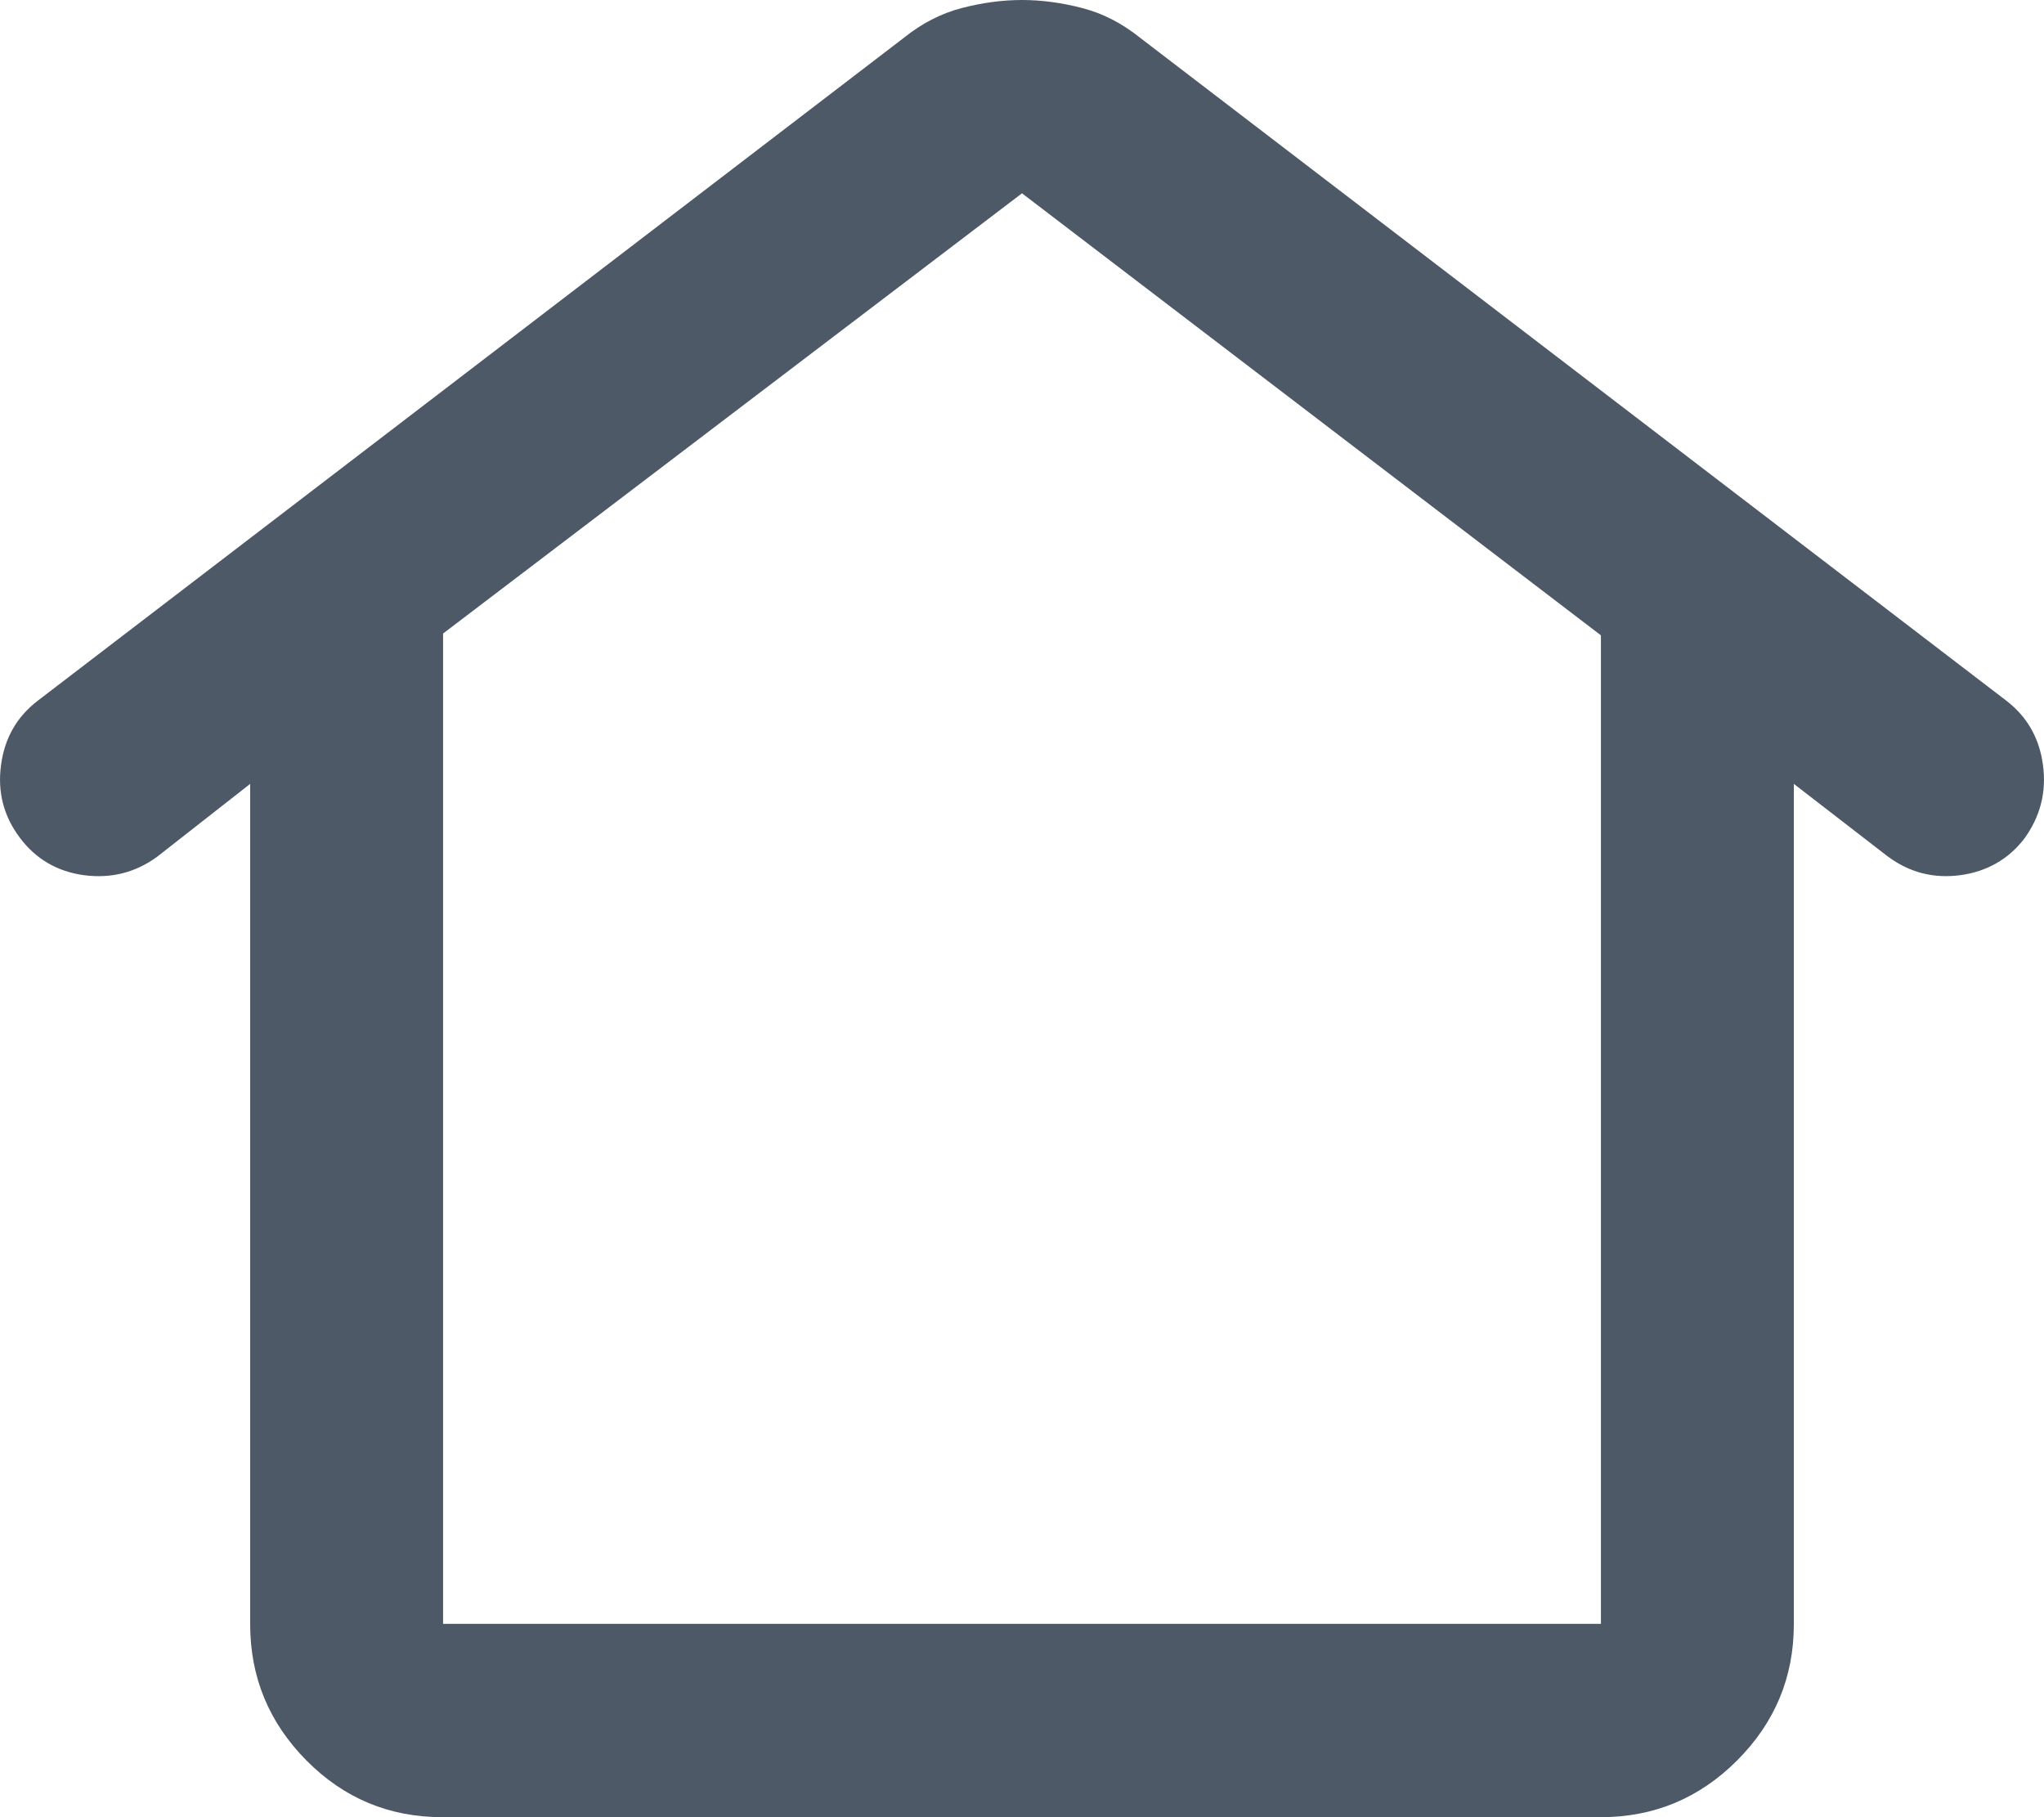 <svg width="18" height="16" viewBox="0 0 18 16" fill="none" xmlns="http://www.w3.org/2000/svg">
<path d="M2.203 14.301V6.902L1.382 7.545C1.19 7.684 0.976 7.737 0.74 7.706C0.504 7.674 0.315 7.564 0.174 7.375C0.032 7.186 -0.023 6.973 0.009 6.737C0.04 6.5 0.148 6.311 0.332 6.17L7.962 0.331C8.119 0.205 8.288 0.118 8.469 0.071C8.65 0.024 8.827 0 9 0C9.173 0 9.35 0.024 9.531 0.071C9.712 0.118 9.881 0.205 10.038 0.331L17.669 6.17C17.852 6.311 17.96 6.5 17.991 6.737C18.023 6.973 17.968 7.189 17.826 7.385C17.685 7.567 17.496 7.674 17.262 7.706C17.026 7.737 16.814 7.682 16.623 7.54L15.797 6.902V14.301C15.797 14.768 15.63 15.168 15.297 15.501C14.964 15.834 14.564 16 14.097 16H3.896C3.428 16 3.029 15.834 2.699 15.501C2.369 15.168 2.203 14.768 2.203 14.301ZM3.902 14.298H14.098V5.594L9 1.702L3.902 5.578V14.298Z" fill="#4E5968"/>
</svg>
